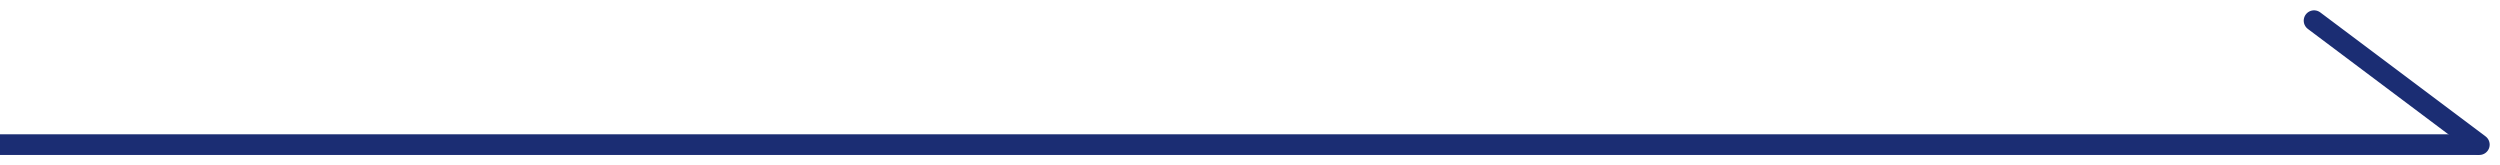 <?xml version="1.0" encoding="utf-8"?>
<!-- Generator: Adobe Illustrator 28.2.0, SVG Export Plug-In . SVG Version: 6.00 Build 0)  -->
<svg version="1.1" id="レイヤー_1" xmlns="http://www.w3.org/2000/svg" xmlns:xlink="http://www.w3.org/1999/xlink" x="0px"
	 y="0px" viewBox="0 0 121 8" style="enable-background:new 0 0 121 8;" xml:space="preserve">
<style type="text/css">
	.st0{fill:none;stroke:#1B2D73;}
	.st1{fill:none;stroke:#1B2D73;stroke-linecap:round;}
</style>
<g id="Group_10960">
	<path id="Arrow_1" class="st0" d="M0,7l120,0"/>
	<path id="Arrow_2" class="st1" d="M112,1l8,6"/>
</g>
</svg>
